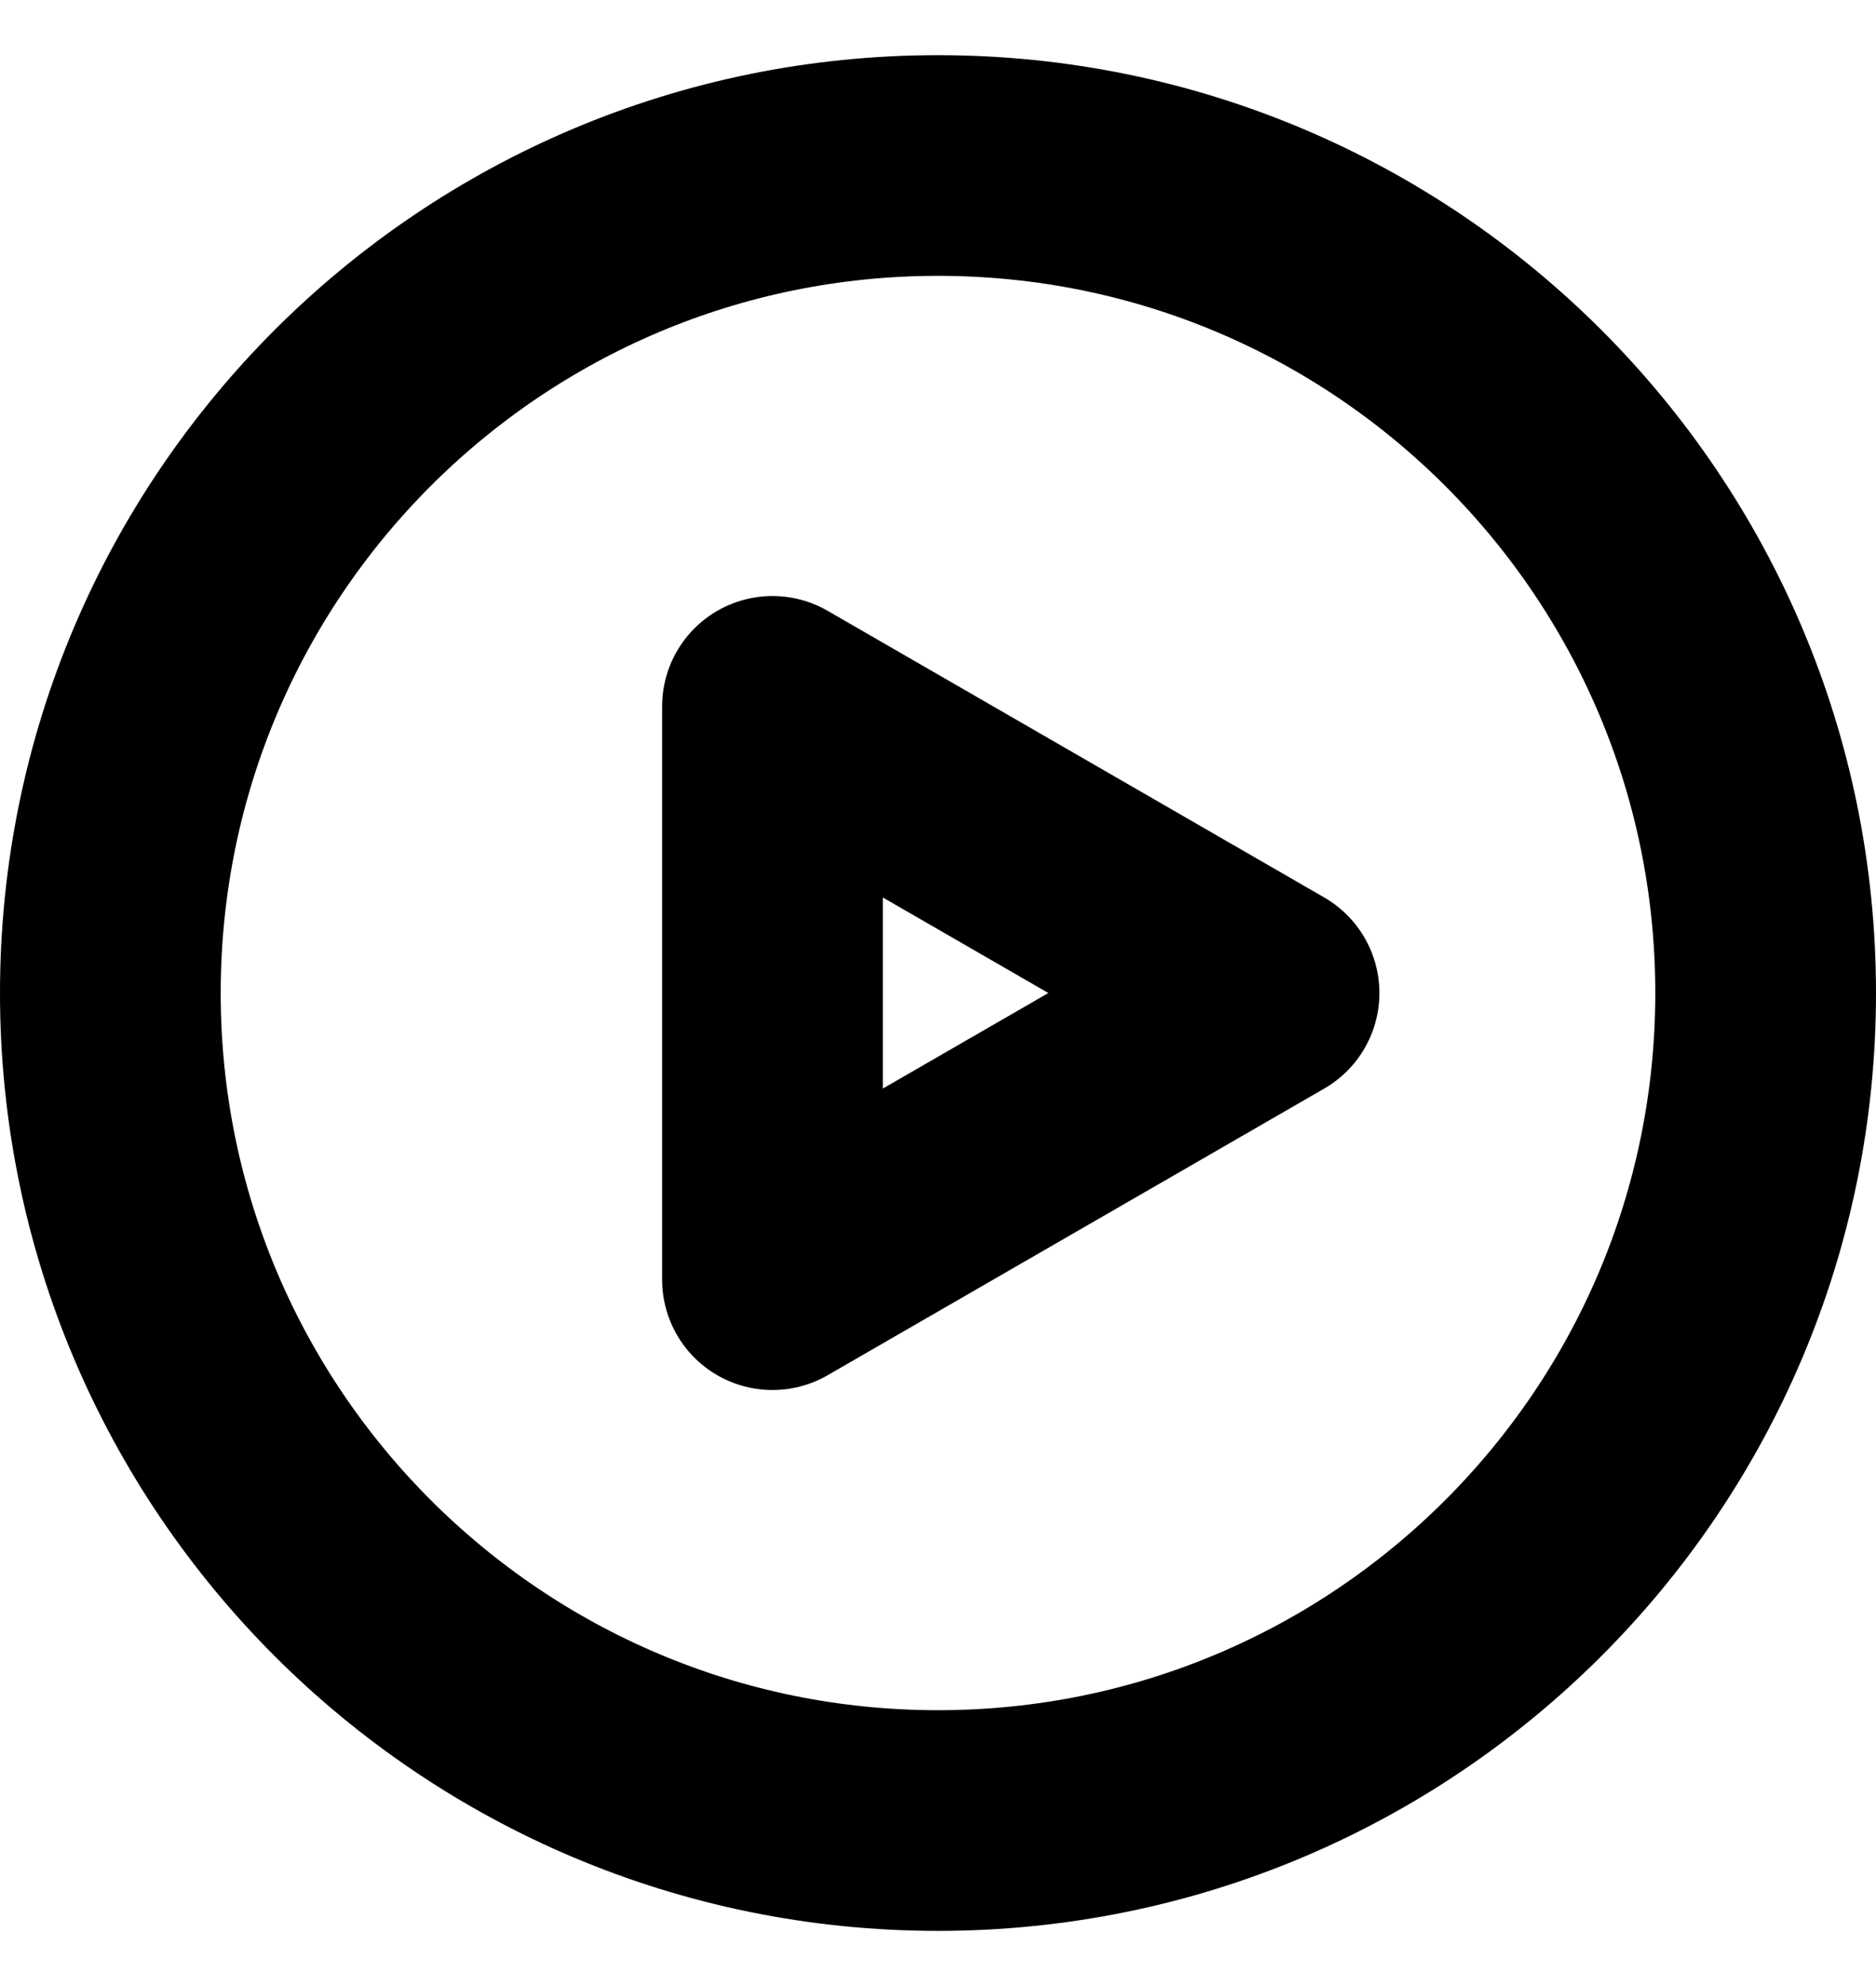 <svg width="17" height="18" viewBox="0 0 17 18" fill="none" xmlns="http://www.w3.org/2000/svg">
<path d="M8.5 16.5C12.642 16.5 16 13.142 16 9C16 4.858 12.642 1.5 8.5 1.5C4.358 1.5 1 4.858 1 9C1 13.142 4.358 16.5 8.5 16.5Z" stroke="black" stroke-width="2" stroke-linejoin="round"/>
<path d="M7 9V6.402L9.25 7.701L11.5 9L9.25 10.299L7 11.598V9Z" stroke="black" stroke-width="2" stroke-linejoin="round"/>
</svg>
